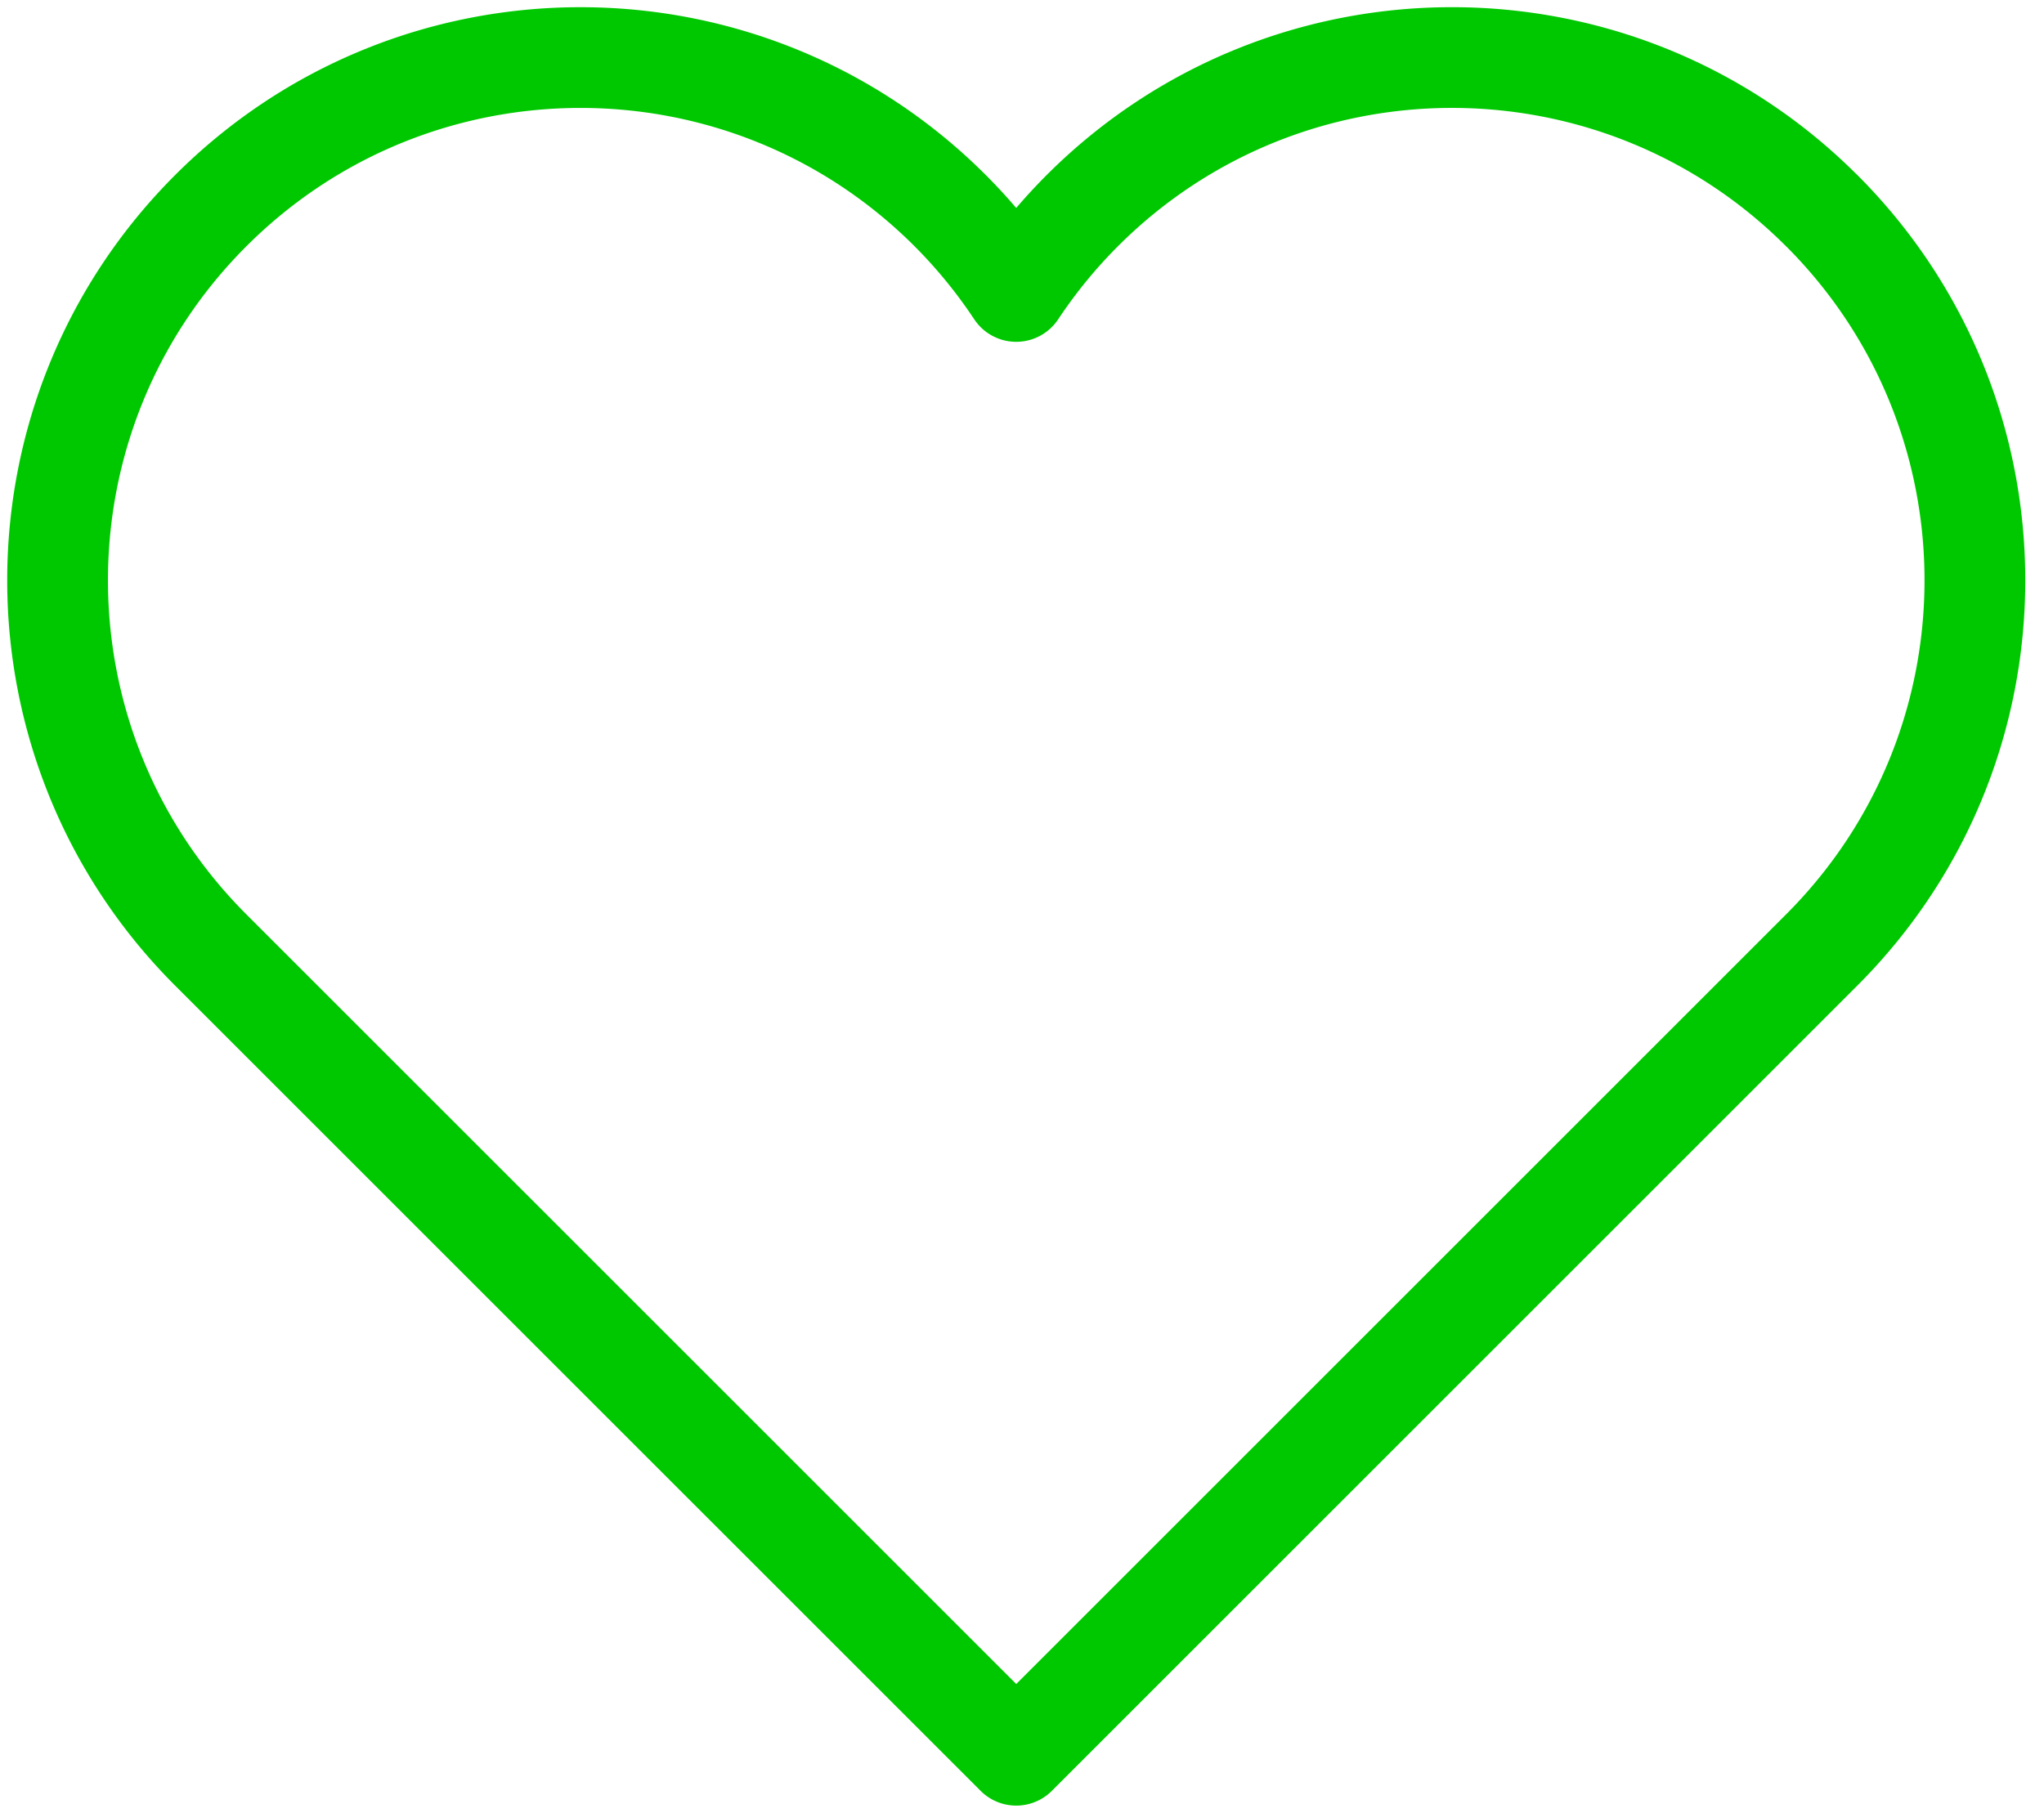 <svg xmlns="http://www.w3.org/2000/svg" width="71" height="63" viewBox="0 0 71 63">
    <path fill="none" fill-rule="evenodd" stroke="#00C800" stroke-linecap="round" stroke-linejoin="round" stroke-width="3.5" d="M63.279 7.32C56.186.226 44.686.226 37.593 7.32a18.265 18.265 0 0 0-2.294 2.806 18.253 18.253 0 0 0-2.293-2.807C25.914.227 14.414.227 7.32 7.32c-7.093 7.093-7.093 18.593 0 25.686L35.3 60.984 63.28 33.005c7.093-7.093 7.093-18.593 0-25.686z"/>
</svg>
